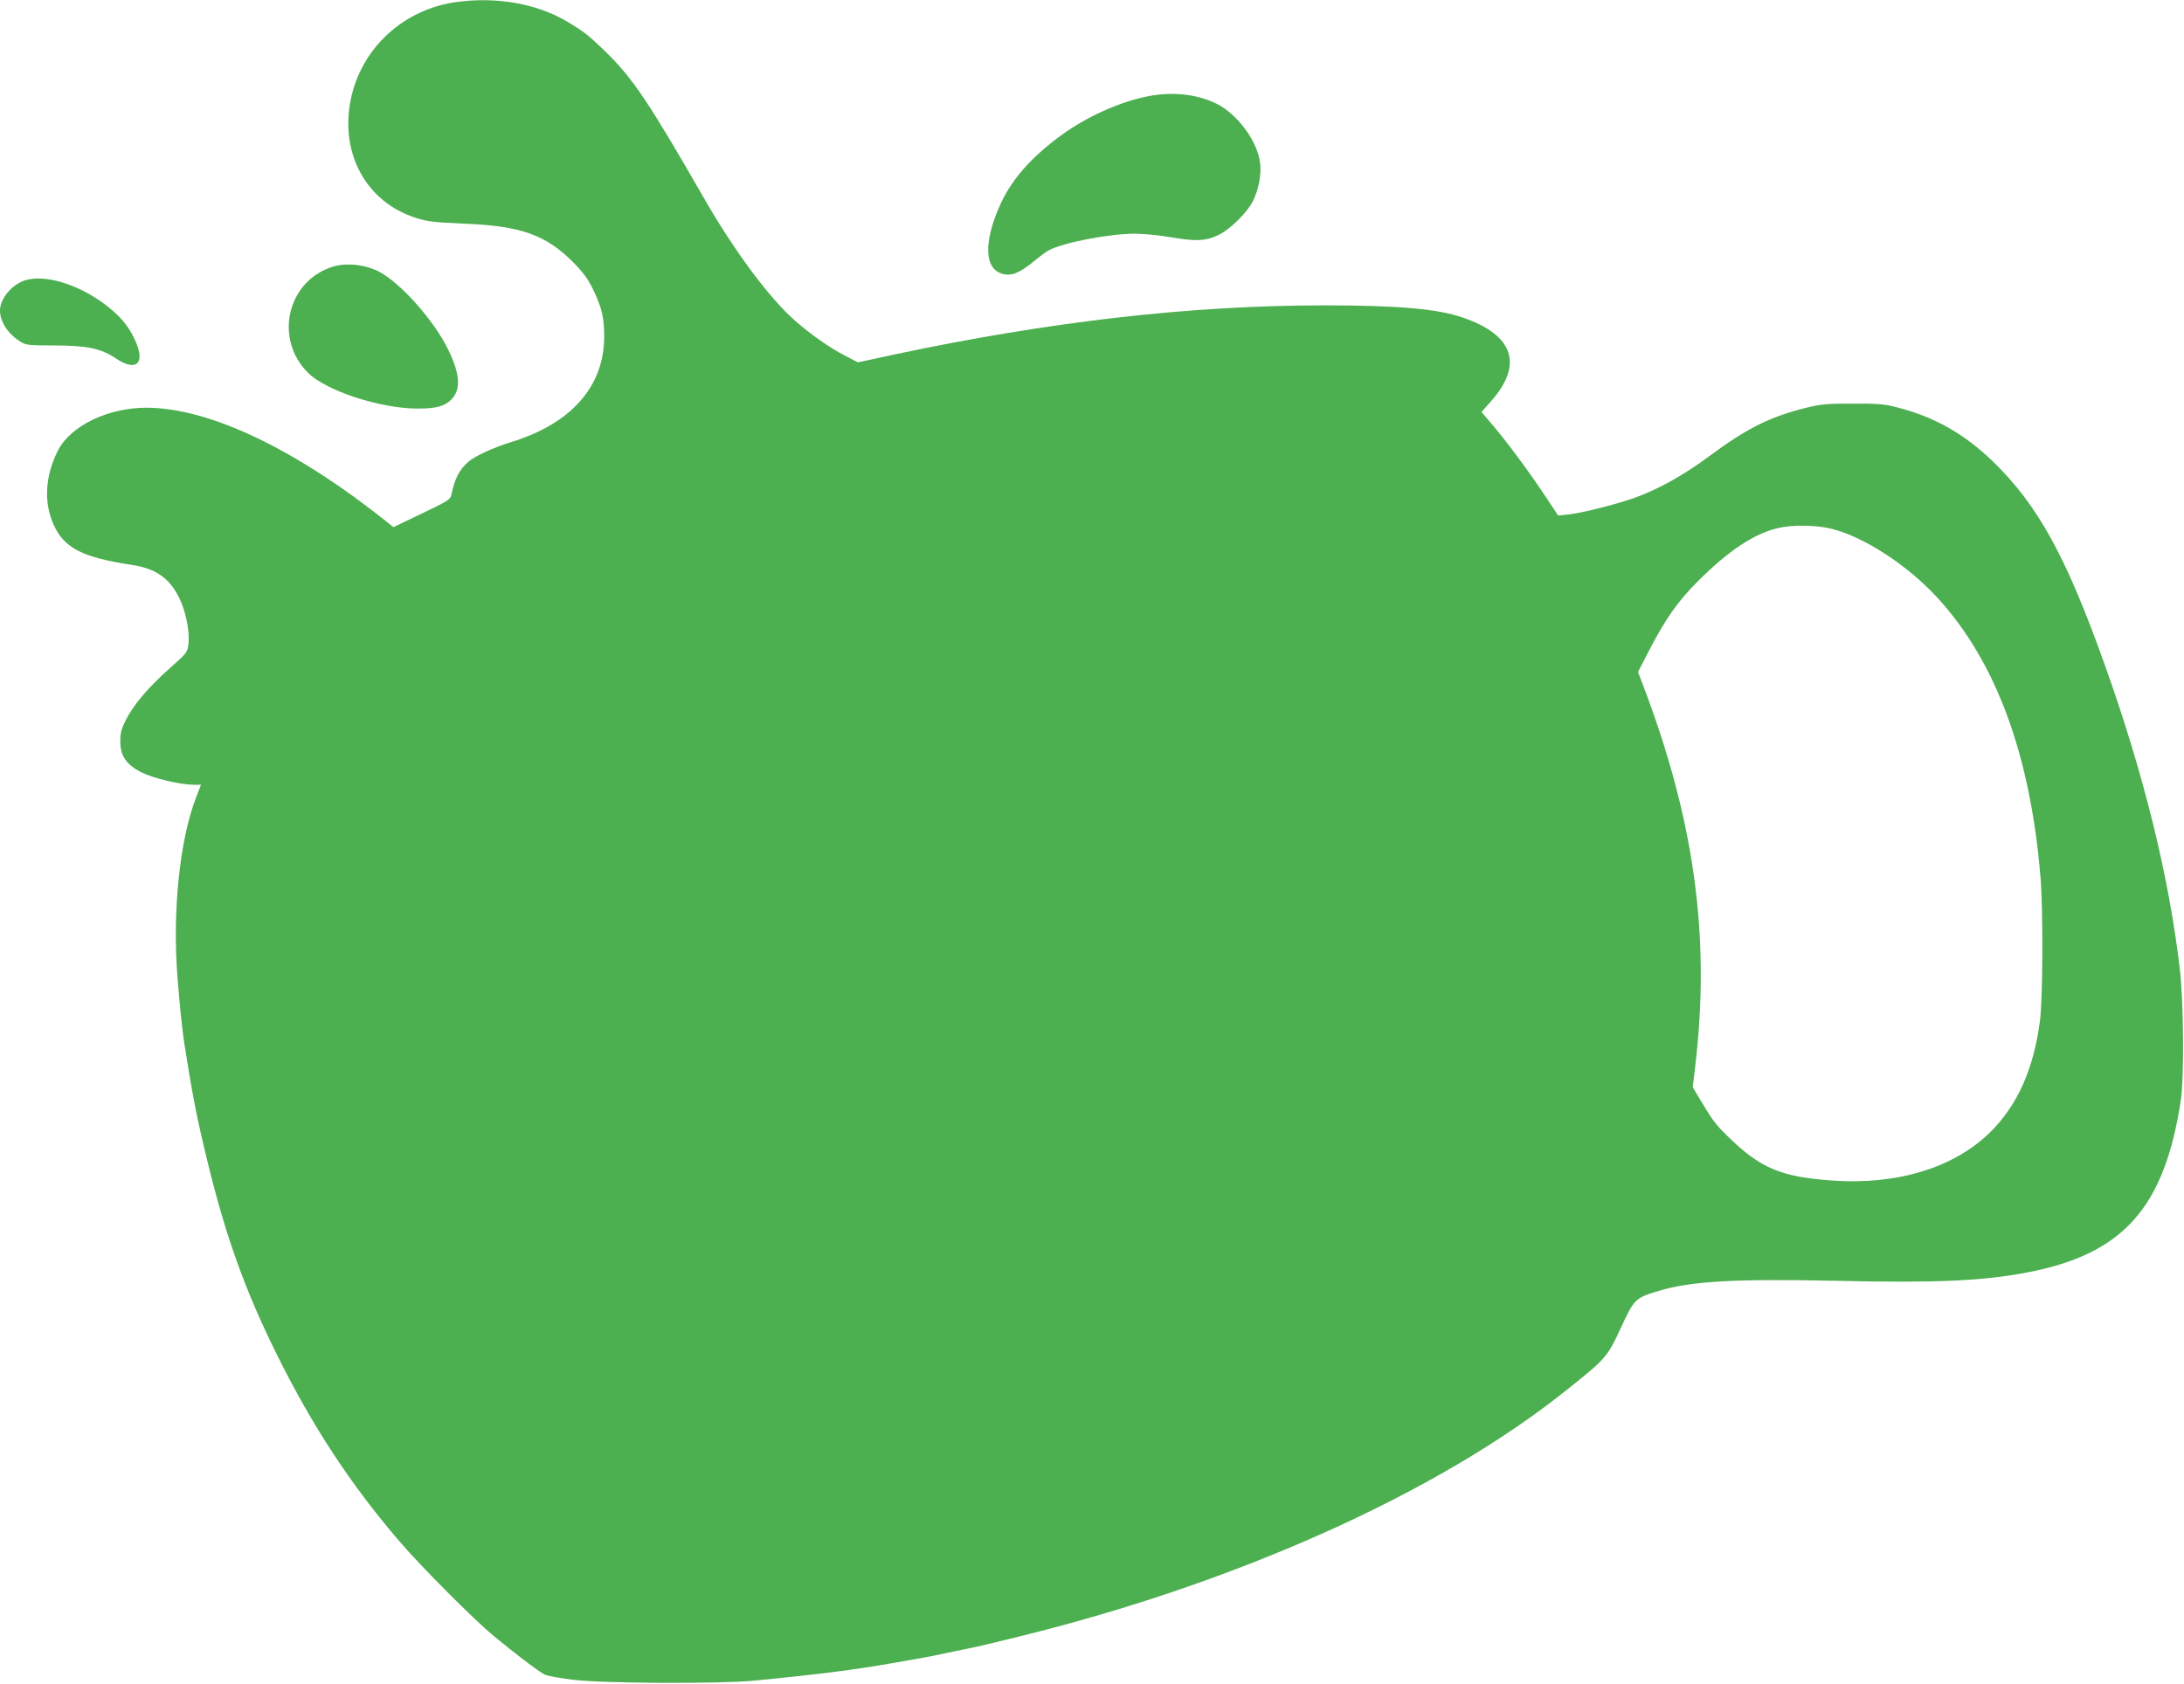 <?xml version="1.0" standalone="no"?>
<!DOCTYPE svg PUBLIC "-//W3C//DTD SVG 20010904//EN"
 "http://www.w3.org/TR/2001/REC-SVG-20010904/DTD/svg10.dtd">
<svg version="1.0" xmlns="http://www.w3.org/2000/svg"
 width="1280pt" height="987pt" viewBox="0 0 1280 987"
 preserveAspectRatio="xMidYMid meet">
<g transform="translate(0,987) scale(0.1,-0.1)"
fill="#4caf50" stroke="none">
<path d="M2682 9859 c-314 -40 -564 -269 -626 -571 -65 -317 90 -601 378 -694
71 -23 106 -27 286 -35 333 -13 479 -65 642 -229 59 -61 85 -96 116 -161 51
-108 63 -161 63 -275 -1 -289 -193 -507 -544 -615 -102 -31 -215 -83 -252
-116 -54 -47 -80 -98 -100 -196 -5 -24 -25 -37 -172 -107 l-167 -80 -35 28
c-541 432 -1046 672 -1414 672 -224 0 -443 -106 -517 -250 -76 -149 -85 -307
-25 -437 61 -135 168 -190 450 -233 151 -22 232 -80 290 -205 37 -79 58 -194
49 -264 -6 -45 -11 -52 -110 -139 -123 -109 -211 -213 -256 -301 -26 -52 -33
-76 -33 -127 0 -85 35 -136 125 -182 68 -34 228 -72 305 -72 l43 0 -29 -75
c-96 -250 -139 -666 -109 -1052 13 -163 28 -312 40 -388 47 -300 73 -434 131
-673 109 -452 222 -770 414 -1157 205 -413 429 -756 716 -1090 124 -145 430
-453 554 -556 109 -91 260 -206 297 -225 14 -8 91 -21 170 -31 178 -21 849
-24 1053 -5 365 35 595 64 815 103 63 11 138 24 165 29 28 4 95 18 150 30 55
11 123 25 150 31 28 5 151 34 274 65 1280 314 2463 846 3210 1444 235 187 241
195 320 365 79 171 84 177 226 219 186 56 449 71 1040 58 584 -13 853 -1 1115
49 564 107 807 380 902 1014 19 133 16 570 -6 760 -63 544 -211 1146 -441
1790 -226 634 -392 935 -656 1191 -167 161 -340 259 -556 315 -76 20 -112 24
-263 23 -158 0 -186 -2 -285 -27 -202 -51 -339 -119 -553 -278 -159 -118 -306
-199 -447 -249 -108 -38 -304 -87 -384 -96 l-59 -6 -65 98 c-93 142 -228 325
-312 424 l-72 85 53 60 c194 217 137 391 -164 494 -149 51 -380 71 -810 71
-782 0 -1611 -95 -2516 -287 l-218 -47 -75 39 c-87 44 -201 124 -292 204 -152
133 -357 409 -536 721 -324 564 -417 702 -576 857 -100 97 -126 117 -221 174
-176 106 -411 149 -646 118z m8054 -3089 c191 -48 446 -215 620 -405 343 -375
544 -921 603 -1638 16 -192 14 -720 -4 -847 -38 -281 -131 -487 -289 -645
-212 -210 -547 -313 -931 -285 -301 22 -420 73 -613 263 -70 69 -84 88 -165
223 l-36 61 14 119 c91 761 -4 1449 -309 2247 l-26 68 63 122 c99 191 168 290
291 413 177 176 325 275 464 308 86 21 225 19 318 -4z"/>
<path d="M6715 9303 c-158 -33 -346 -118 -487 -220 -174 -125 -292 -256 -359
-398 -96 -204 -103 -366 -18 -410 61 -32 114 -15 213 67 32 27 71 55 85 62 87
45 352 96 500 96 52 0 148 -9 215 -21 144 -25 205 -22 278 14 70 34 169 133
202 200 33 67 50 157 41 223 -16 127 -132 285 -255 346 -117 58 -267 73 -415
41z"/>
<path d="M1933 8301 c-255 -94 -323 -422 -128 -616 106 -106 422 -209 640
-210 111 0 160 13 199 52 58 58 54 146 -15 289 -82 173 -286 402 -414 465 -87
42 -200 51 -282 20z"/>
<path d="M147 8227 c-78 -25 -147 -108 -147 -177 0 -66 47 -138 120 -183 32
-20 48 -22 195 -22 195 0 276 -17 364 -76 127 -85 179 -23 104 125 -37 74 -86
130 -167 191 -158 119 -352 178 -469 142z"/>
</g>
</svg>
